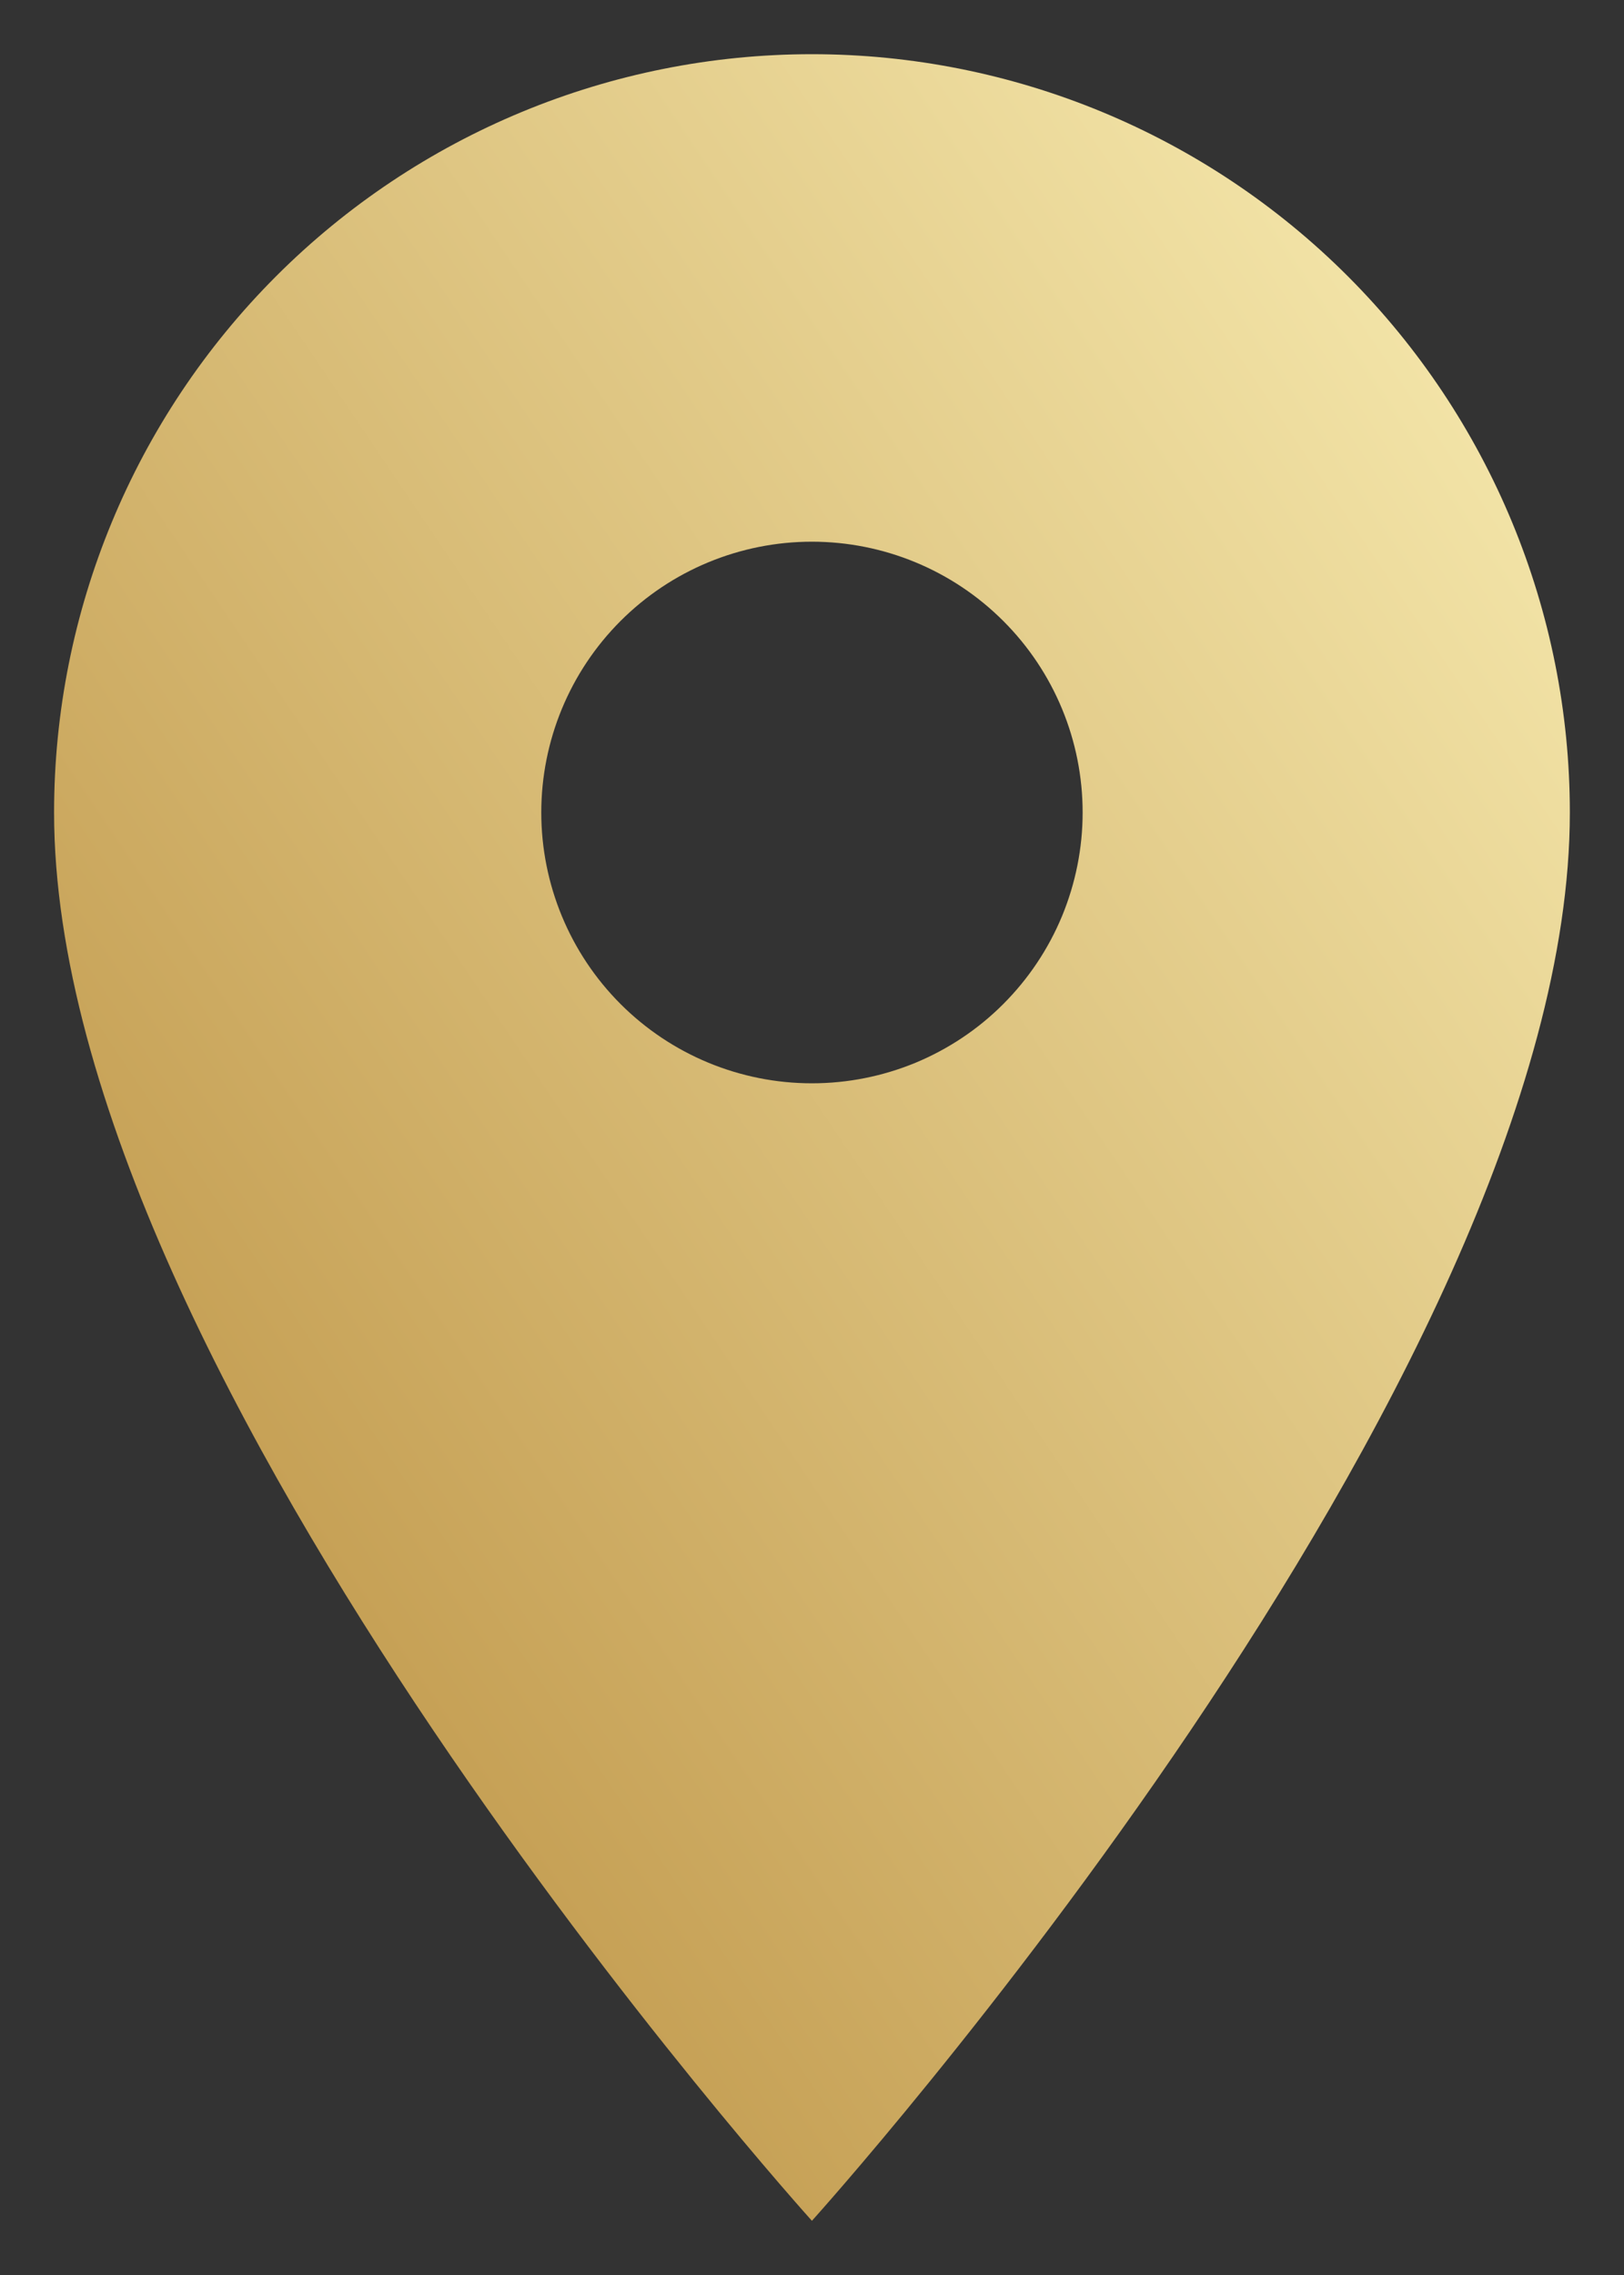 <?xml version="1.0" encoding="UTF-8"?>
<svg xmlns="http://www.w3.org/2000/svg" width="20" height="28" viewBox="0 0 20 28" fill="none">
  <rect x="0" y="0" width="20" height="28" fill="#333333" stroke="none"/>
  <path d="M9.999 13.333C9.115 13.333 8.267 12.982 7.642 12.357C7.017 11.732 6.666 10.884 6.666 10C6.666 9.116 7.017 8.268 7.642 7.643C8.267 7.018 9.115 6.667 9.999 6.667C10.883 6.667 11.731 7.018 12.356 7.643C12.982 8.268 13.333 9.116 13.333 10C13.333 10.438 13.246 10.871 13.079 11.276C12.911 11.68 12.666 12.047 12.356 12.357C12.047 12.667 11.679 12.912 11.275 13.08C10.87 13.247 10.437 13.333 9.999 13.333ZM9.999 0.667C7.524 0.667 5.15 1.65 3.4 3.4C1.649 5.151 0.666 7.525 0.666 10C0.666 17 9.999 27.333 9.999 27.333C9.999 27.333 19.333 17 19.333 10C19.333 7.525 18.349 5.151 16.599 3.4C14.849 1.65 12.475 0.667 9.999 0.667Z" fill="url(#paint0_linear_141_4337)"></path>
  <defs>
    <linearGradient id="paint0_linear_141_4337" x1="0.666" y1="26.328" x2="25.397" y2="9.669" gradientUnits="userSpaceOnUse">
      <stop stop-color="#B78A3A"></stop>
      <stop offset="1" stop-color="#FAEFB5"></stop>
    </linearGradient>
  </defs>
</svg>

